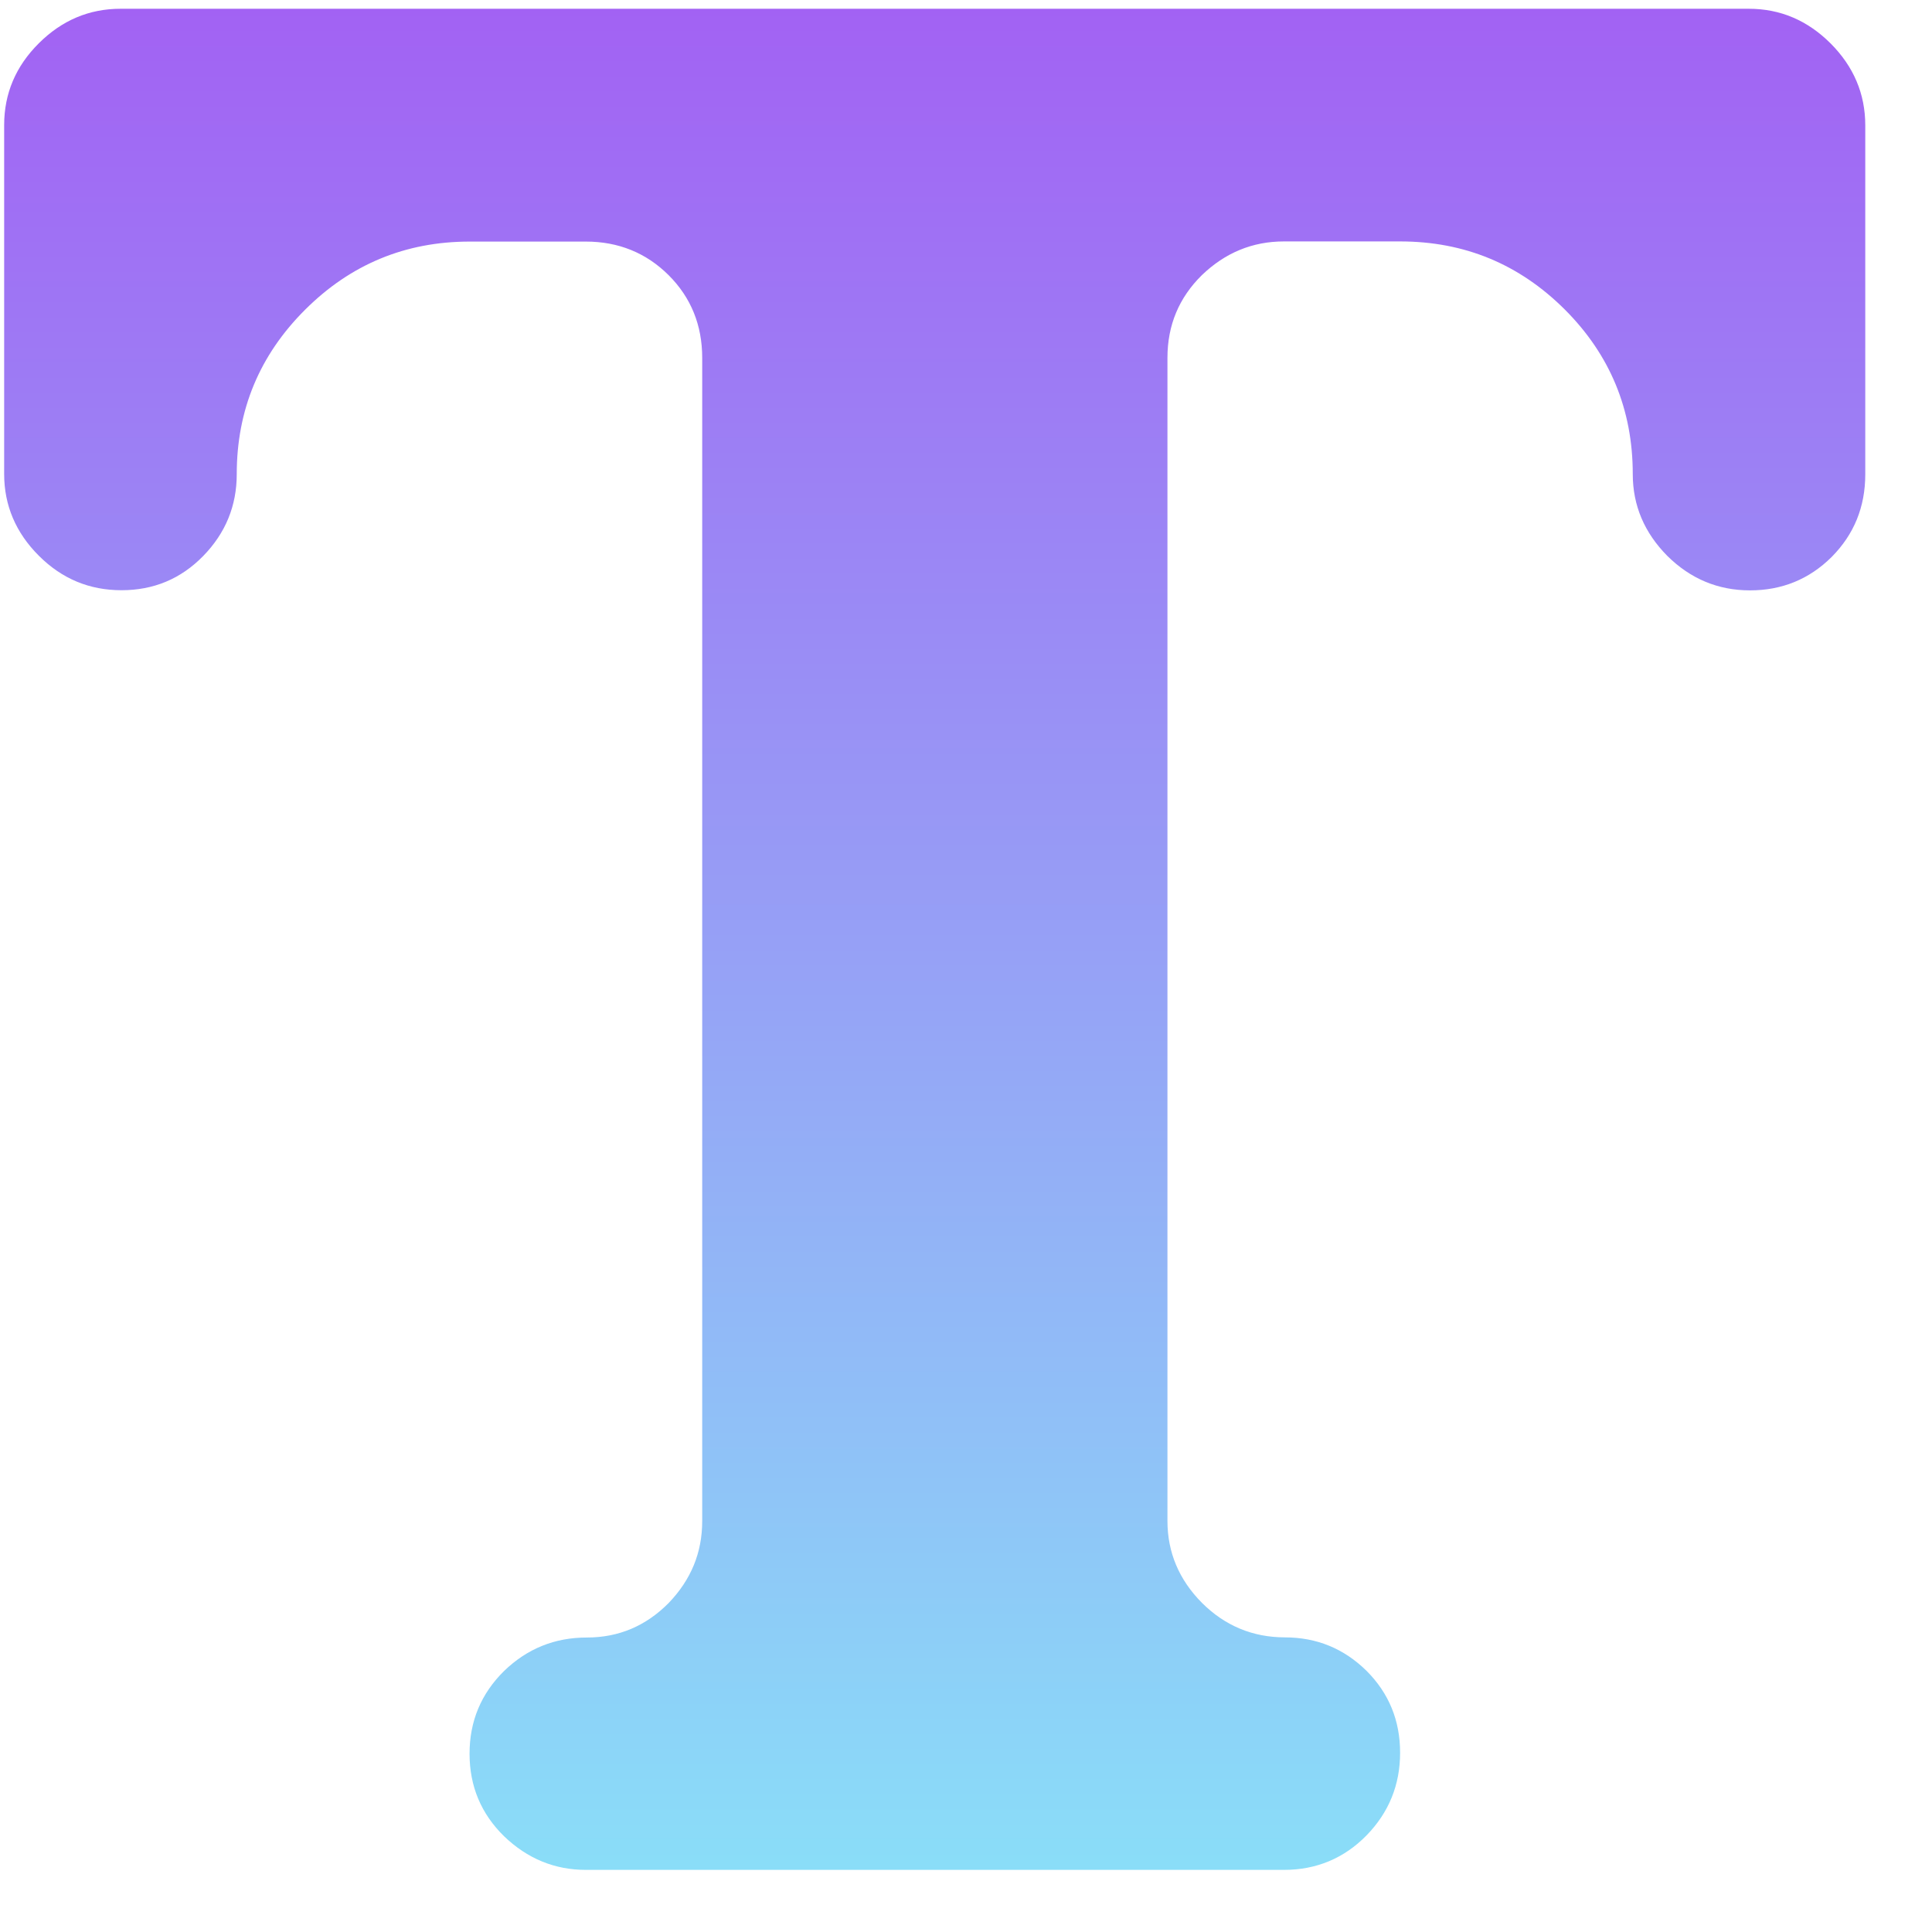 <?xml version="1.0" encoding="UTF-8"?>
<svg width="26px" height="26px" viewBox="0 0 26 26" version="1.1" xmlns="http://www.w3.org/2000/svg" xmlns:xlink="http://www.w3.org/1999/xlink">
    <!-- Generator: Sketch 50.2 (55047) - http://www.bohemiancoding.com/sketch -->
    <title>text</title>
    <desc>Created with Sketch.</desc>
    <defs>
        <linearGradient x1="46.796%" y1="100%" x2="46.796%" y2="-24.536%" id="linearGradient-1">
            <stop stop-color="#8ADEF8" offset="0%"></stop>
            <stop stop-color="#A843F2" offset="100%"></stop>
        </linearGradient>
    </defs>
    <g id="Page-1" stroke="none" stroke-width="1" fill="none" fill-rule="evenodd">
        <g id="Expanded" transform="translate(-355, -4063)" fill="url(#linearGradient-1)" fill-rule="nonzero">
            <g id="text" transform="translate(355, 4063)">
                <g id="TextImgIcon">
                    <path d="M23.551,7.945 C23.12,7.945 22.749,7.789 22.438,7.481 C22.129,7.169 21.973,6.802 21.973,6.38 C21.973,5.515 21.669,4.776 21.058,4.165 C20.445,3.554 19.708,3.249 18.842,3.249 L17.279,3.249 C16.853,3.249 16.486,3.403 16.175,3.702 C15.868,4.004 15.711,4.374 15.711,4.816 L15.711,20.468 C15.711,20.892 15.868,21.261 16.175,21.57 C16.484,21.879 16.858,22.034 17.289,22.035 C17.721,22.035 18.086,22.186 18.391,22.486 C18.691,22.787 18.842,23.153 18.842,23.588 C18.842,24.019 18.691,24.391 18.391,24.699 C18.089,25.008 17.715,25.164 17.28,25.164 L7.884,25.164 C7.464,25.164 7.097,25.013 6.783,24.711 C6.475,24.409 6.319,24.039 6.319,23.601 C6.319,23.162 6.475,22.792 6.783,22.488 C7.095,22.186 7.466,22.037 7.897,22.037 C8.328,22.037 8.693,21.881 8.999,21.572 C9.299,21.259 9.45,20.896 9.45,20.47 L9.45,4.816 C9.45,4.376 9.299,4.004 8.999,3.704 C8.697,3.403 8.323,3.251 7.884,3.251 L6.321,3.251 C5.455,3.251 4.718,3.558 4.107,4.167 C3.494,4.778 3.186,5.515 3.186,6.381 C3.186,6.806 3.036,7.174 2.734,7.483 C2.432,7.792 2.065,7.943 1.635,7.943 C1.204,7.943 0.834,7.79 0.523,7.479 C0.212,7.169 0.056,6.8 0.056,6.38 L0.056,1.683 C0.056,1.259 0.212,0.891 0.523,0.582 C0.832,0.274 1.199,0.118 1.621,0.118 L23.535,0.118 C23.959,0.118 24.324,0.274 24.636,0.585 C24.944,0.894 25.102,1.261 25.102,1.687 L25.102,6.383 C25.102,6.822 24.951,7.192 24.649,7.496 C24.347,7.796 23.979,7.945 23.551,7.945 Z" id="Shape"></path>
                </g>
            </g>
        </g>
    </g>
</svg>